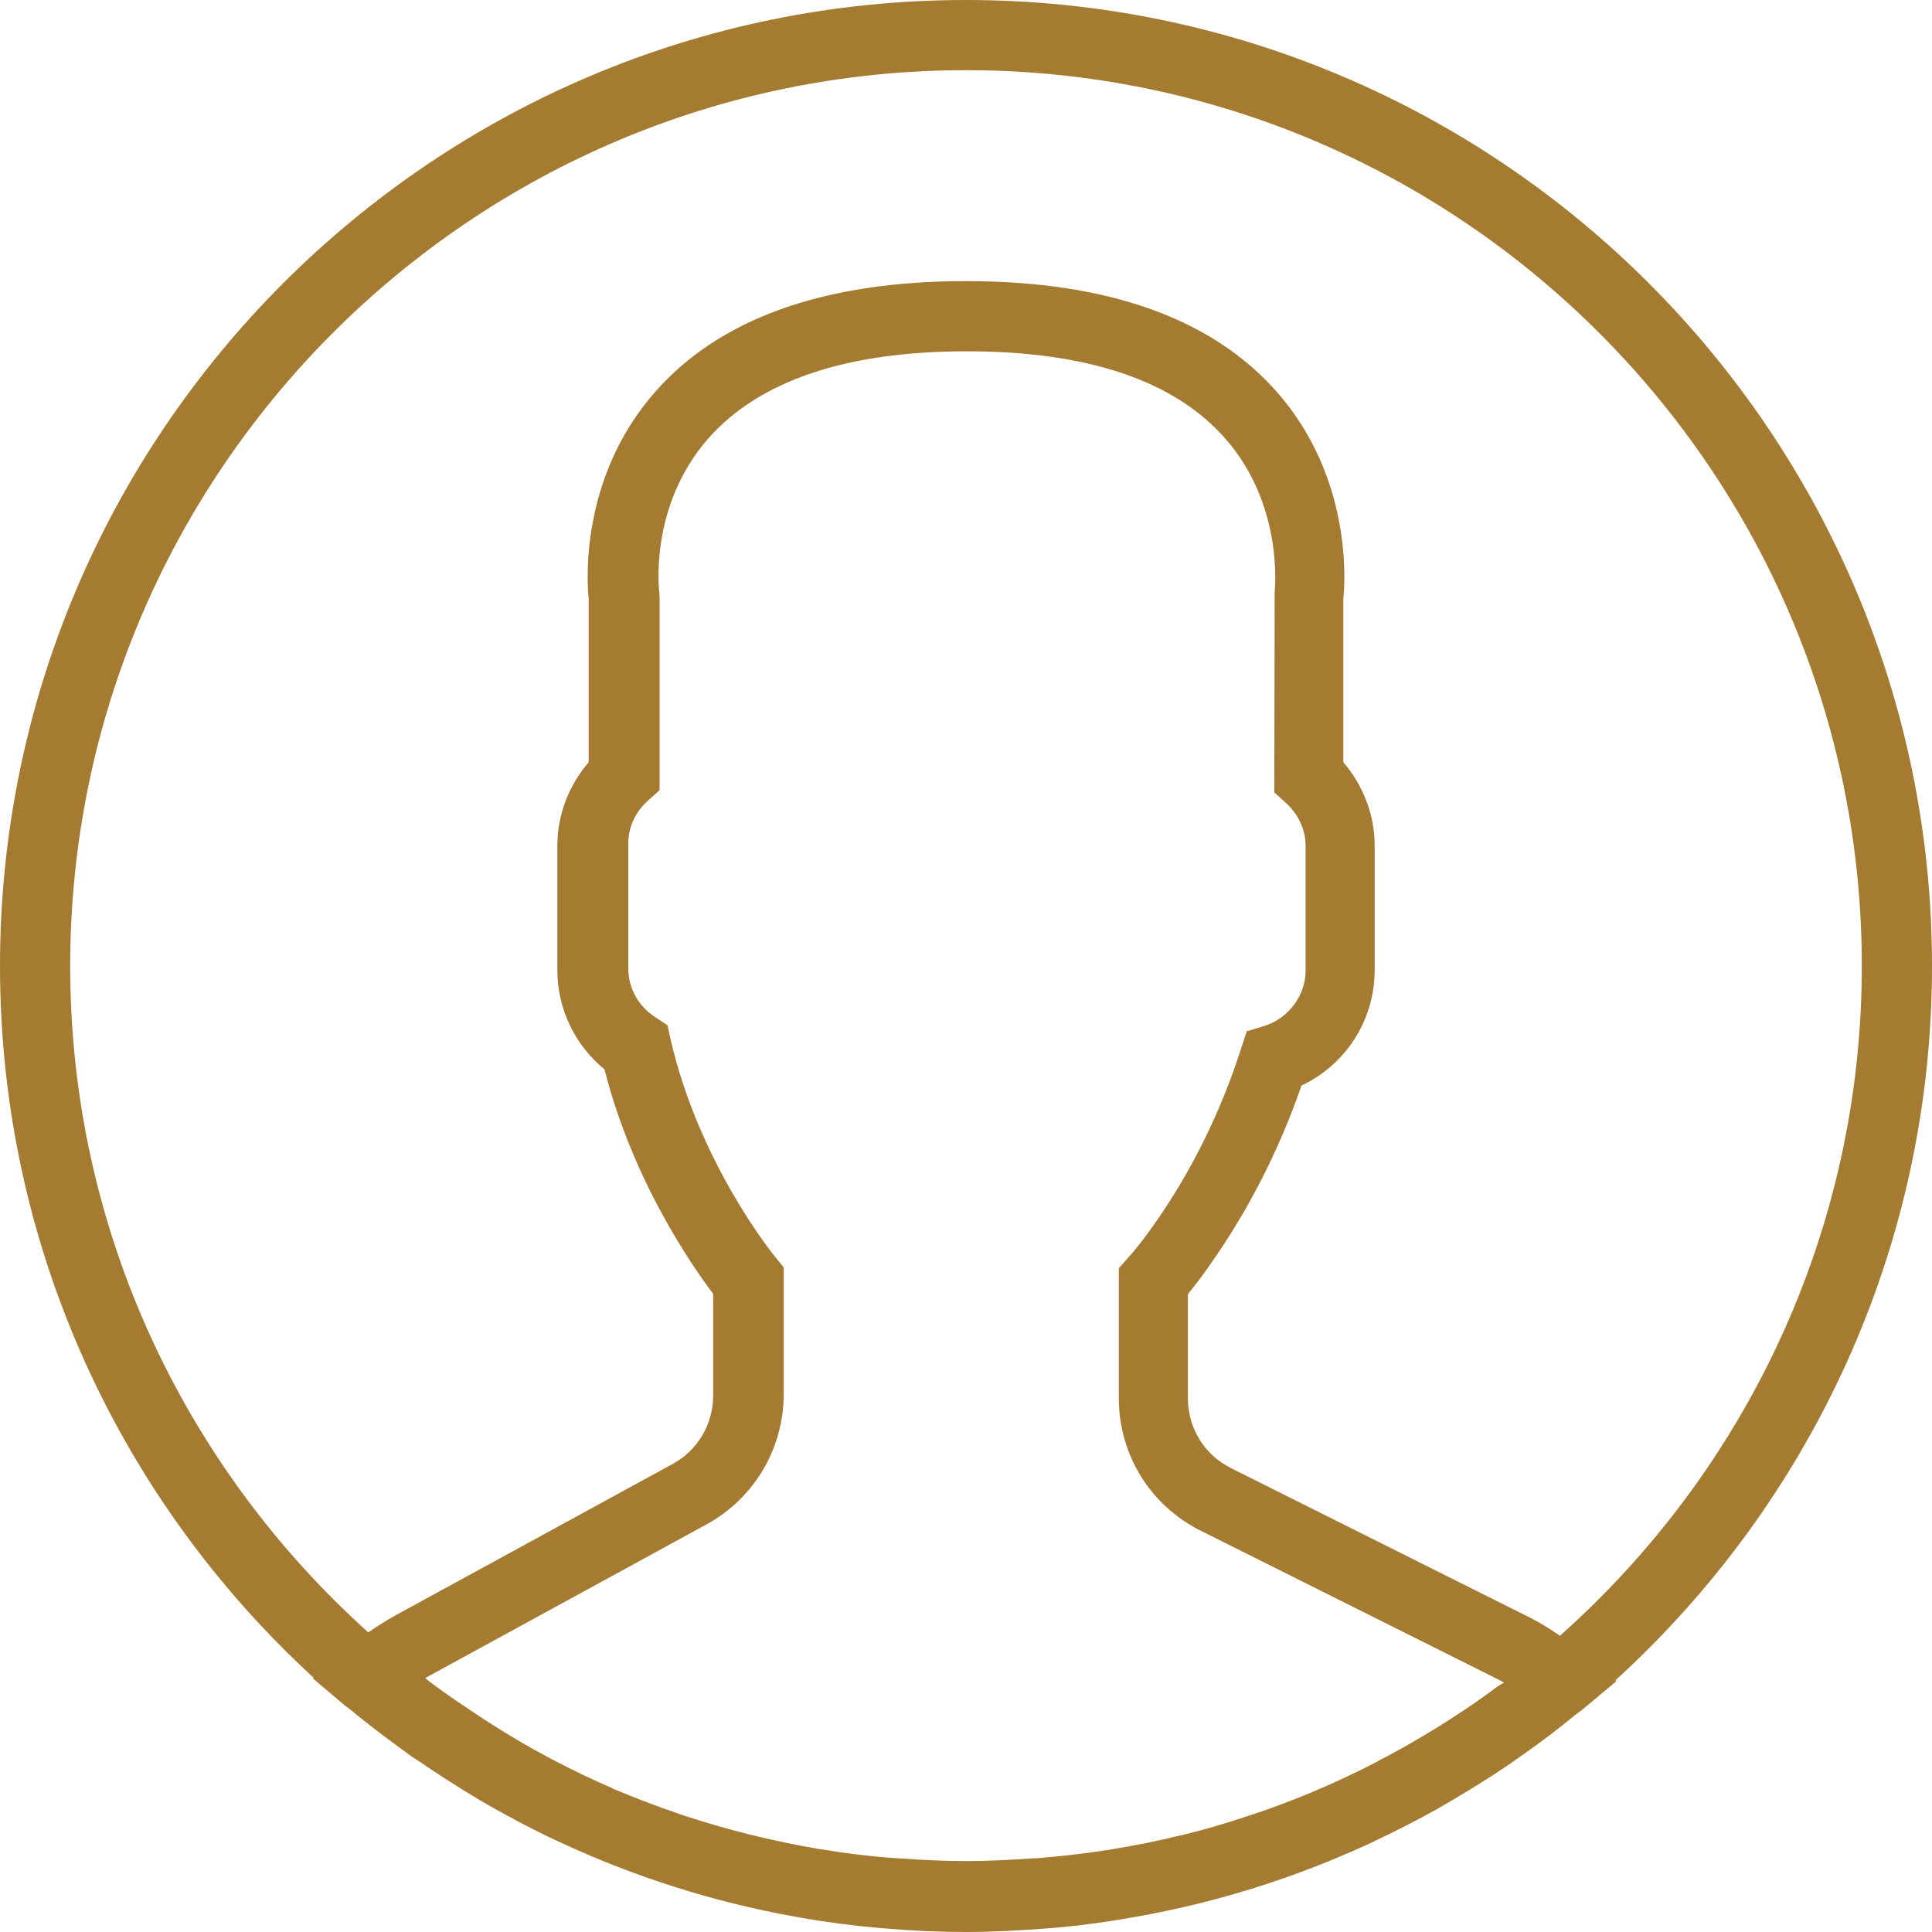 <svg xmlns="http://www.w3.org/2000/svg" xmlns:xlink="http://www.w3.org/1999/xlink" id="Capa_1" x="0px" y="0px" viewBox="0 0 512 512" style="enable-background:new 0 0 512 512;" xml:space="preserve"><style type="text/css">	.st0{fill:#A47B30;}</style><path class="st0" d="M512,256C512,114.8,397.2,0,256,0S0,114.8,0,256c0,74.6,32.1,141.8,83.1,188.6l-0.2,0.2l8.3,7 c0.5,0.5,1.1,0.8,1.7,1.3c4.4,3.7,9,7.1,13.6,10.5c1.5,1.1,3,2.2,4.6,3.2c5,3.4,10.1,6.7,15.3,9.8c1.1,0.7,2.3,1.3,3.4,2 c5.7,3.2,11.5,6.3,17.5,9.1c0.4,0.2,0.9,0.4,1.3,0.6c19.4,9,40.2,15.7,61.9,19.6c0.6,0.1,1.1,0.2,1.7,0.3c6.7,1.2,13.6,2.1,20.5,2.7 c0.8,0.1,1.7,0.1,2.5,0.2c6.9,0.6,13.8,0.9,20.9,0.9c7,0,13.9-0.4,20.7-0.9c0.9-0.1,1.7-0.1,2.6-0.2c6.8-0.6,13.6-1.5,20.3-2.7 c0.6-0.1,1.2-0.2,1.7-0.3c21.4-3.8,41.8-10.3,61-19.1c0.7-0.3,1.4-0.6,2.1-1c5.7-2.7,11.4-5.6,16.9-8.7c1.4-0.8,2.7-1.6,4.1-2.4 c5-3,9.9-6,14.7-9.3c1.7-1.2,3.4-2.4,5.1-3.6c4.1-2.9,8.1-6,12-9.2c0.9-0.7,1.8-1.3,2.6-2l8.5-7.1l-0.3-0.2 C479.6,398.4,512,330.9,512,256z M18.6,256C18.6,125.1,125.1,18.6,256,18.6S493.4,125.1,493.4,256c0,70.5-31,133.9-80,177.5 c-2.7-1.9-5.5-3.6-8.3-5l-78.8-39.4c-7.1-3.5-11.5-10.6-11.5-18.6V343c1.8-2.3,3.8-4.8,5.7-7.6c10.2-14.4,18.4-30.4,24.4-47.7 c11.8-5.6,19.4-17.4,19.4-30.6v-33c0-8.1-3-15.9-8.3-22.1v-43.4c0.5-4.8,2.2-32.1-17.5-54.6c-17.2-19.6-44.9-29.5-82.5-29.5 s-65.4,9.9-82.5,29.5c-19.7,22.5-18,49.8-17.5,54.6V202c-5.3,6.2-8.3,14-8.3,22.1v33c0,10.2,4.6,19.8,12.5,26.3 c7.5,29.5,23.1,51.9,28.8,59.5v26.9c0,7.6-4.1,14.6-10.8,18.2l-73.6,40.2c-2.3,1.3-4.7,2.8-7,4.4C49.1,389,18.6,326,18.6,256z  M395.3,448.1c-3.3,2.4-6.6,4.7-9.9,6.8c-1.5,1-3.1,2-4.7,3c-4.4,2.7-8.9,5.3-13.4,7.7c-1,0.5-2,1-3,1.6 c-10.5,5.4-21.3,10-32.5,13.7c-0.4,0.1-0.8,0.3-1.2,0.4c-5.8,1.9-11.7,3.7-17.7,5.1c0,0,0,0-0.1,0c-6,1.5-12.1,2.7-18.3,3.7 c-0.2,0-0.3,0.1-0.5,0.1c-5.8,0.9-11.6,1.6-17.5,2.1c-1,0.1-2.1,0.2-3.1,0.2c-5.8,0.4-11.6,0.7-17.4,0.7c-5.9,0-11.8-0.3-17.6-0.7 c-1-0.1-2-0.1-3-0.2c-5.9-0.5-11.8-1.2-17.6-2.2c-0.3,0-0.5-0.1-0.8-0.1c-12.3-2.1-24.4-5.1-36.2-9c-0.4-0.1-0.7-0.3-1.1-0.4 c-5.9-2-11.6-4.2-17.3-6.6c0,0-0.1,0-0.1-0.1c-5.4-2.3-10.7-4.9-15.9-7.6c-0.7-0.4-1.4-0.7-2-1.1c-4.8-2.5-9.4-5.3-14-8.2 c-1.4-0.9-2.7-1.7-4-2.6c-4.2-2.8-8.4-5.6-12.5-8.7c-0.4-0.3-0.8-0.7-1.2-1c0.3-0.2,0.6-0.3,0.9-0.5l73.6-40.2 c12.7-6.9,20.5-20.2,20.5-34.6l0-33.5l-2.1-2.6c-0.2-0.2-20.3-24.7-27.9-57.9l-0.8-3.7l-3.2-2.1c-4.5-2.9-7.2-7.7-7.2-13v-33 c0-4.3,1.8-8.4,5.2-11.4l3.1-2.8V158l-0.1-1.2c0-0.2-2.8-22.6,13-40.6c13.5-15.3,36.5-23.1,68.5-23.1c31.9,0,54.9,7.7,68.4,23 c15.8,17.8,13.2,40.6,13.2,40.8l-0.1,53.1l3.1,2.8c3.3,3,5.2,7.1,5.2,11.4v33c0,6.6-4.5,12.7-11,14.7l-4.6,1.4l-1.5,4.6 c-5.5,17.1-13.3,32.8-23.2,46.8c-2.4,3.4-4.8,6.5-6.9,8.8l-2.3,2.6v34.4c0,15,8.3,28.5,21.8,35.2l78.8,39.4c0.5,0.3,1,0.5,1.5,0.8 C397.3,446.6,396.3,447.3,395.3,448.1z"></path></svg>